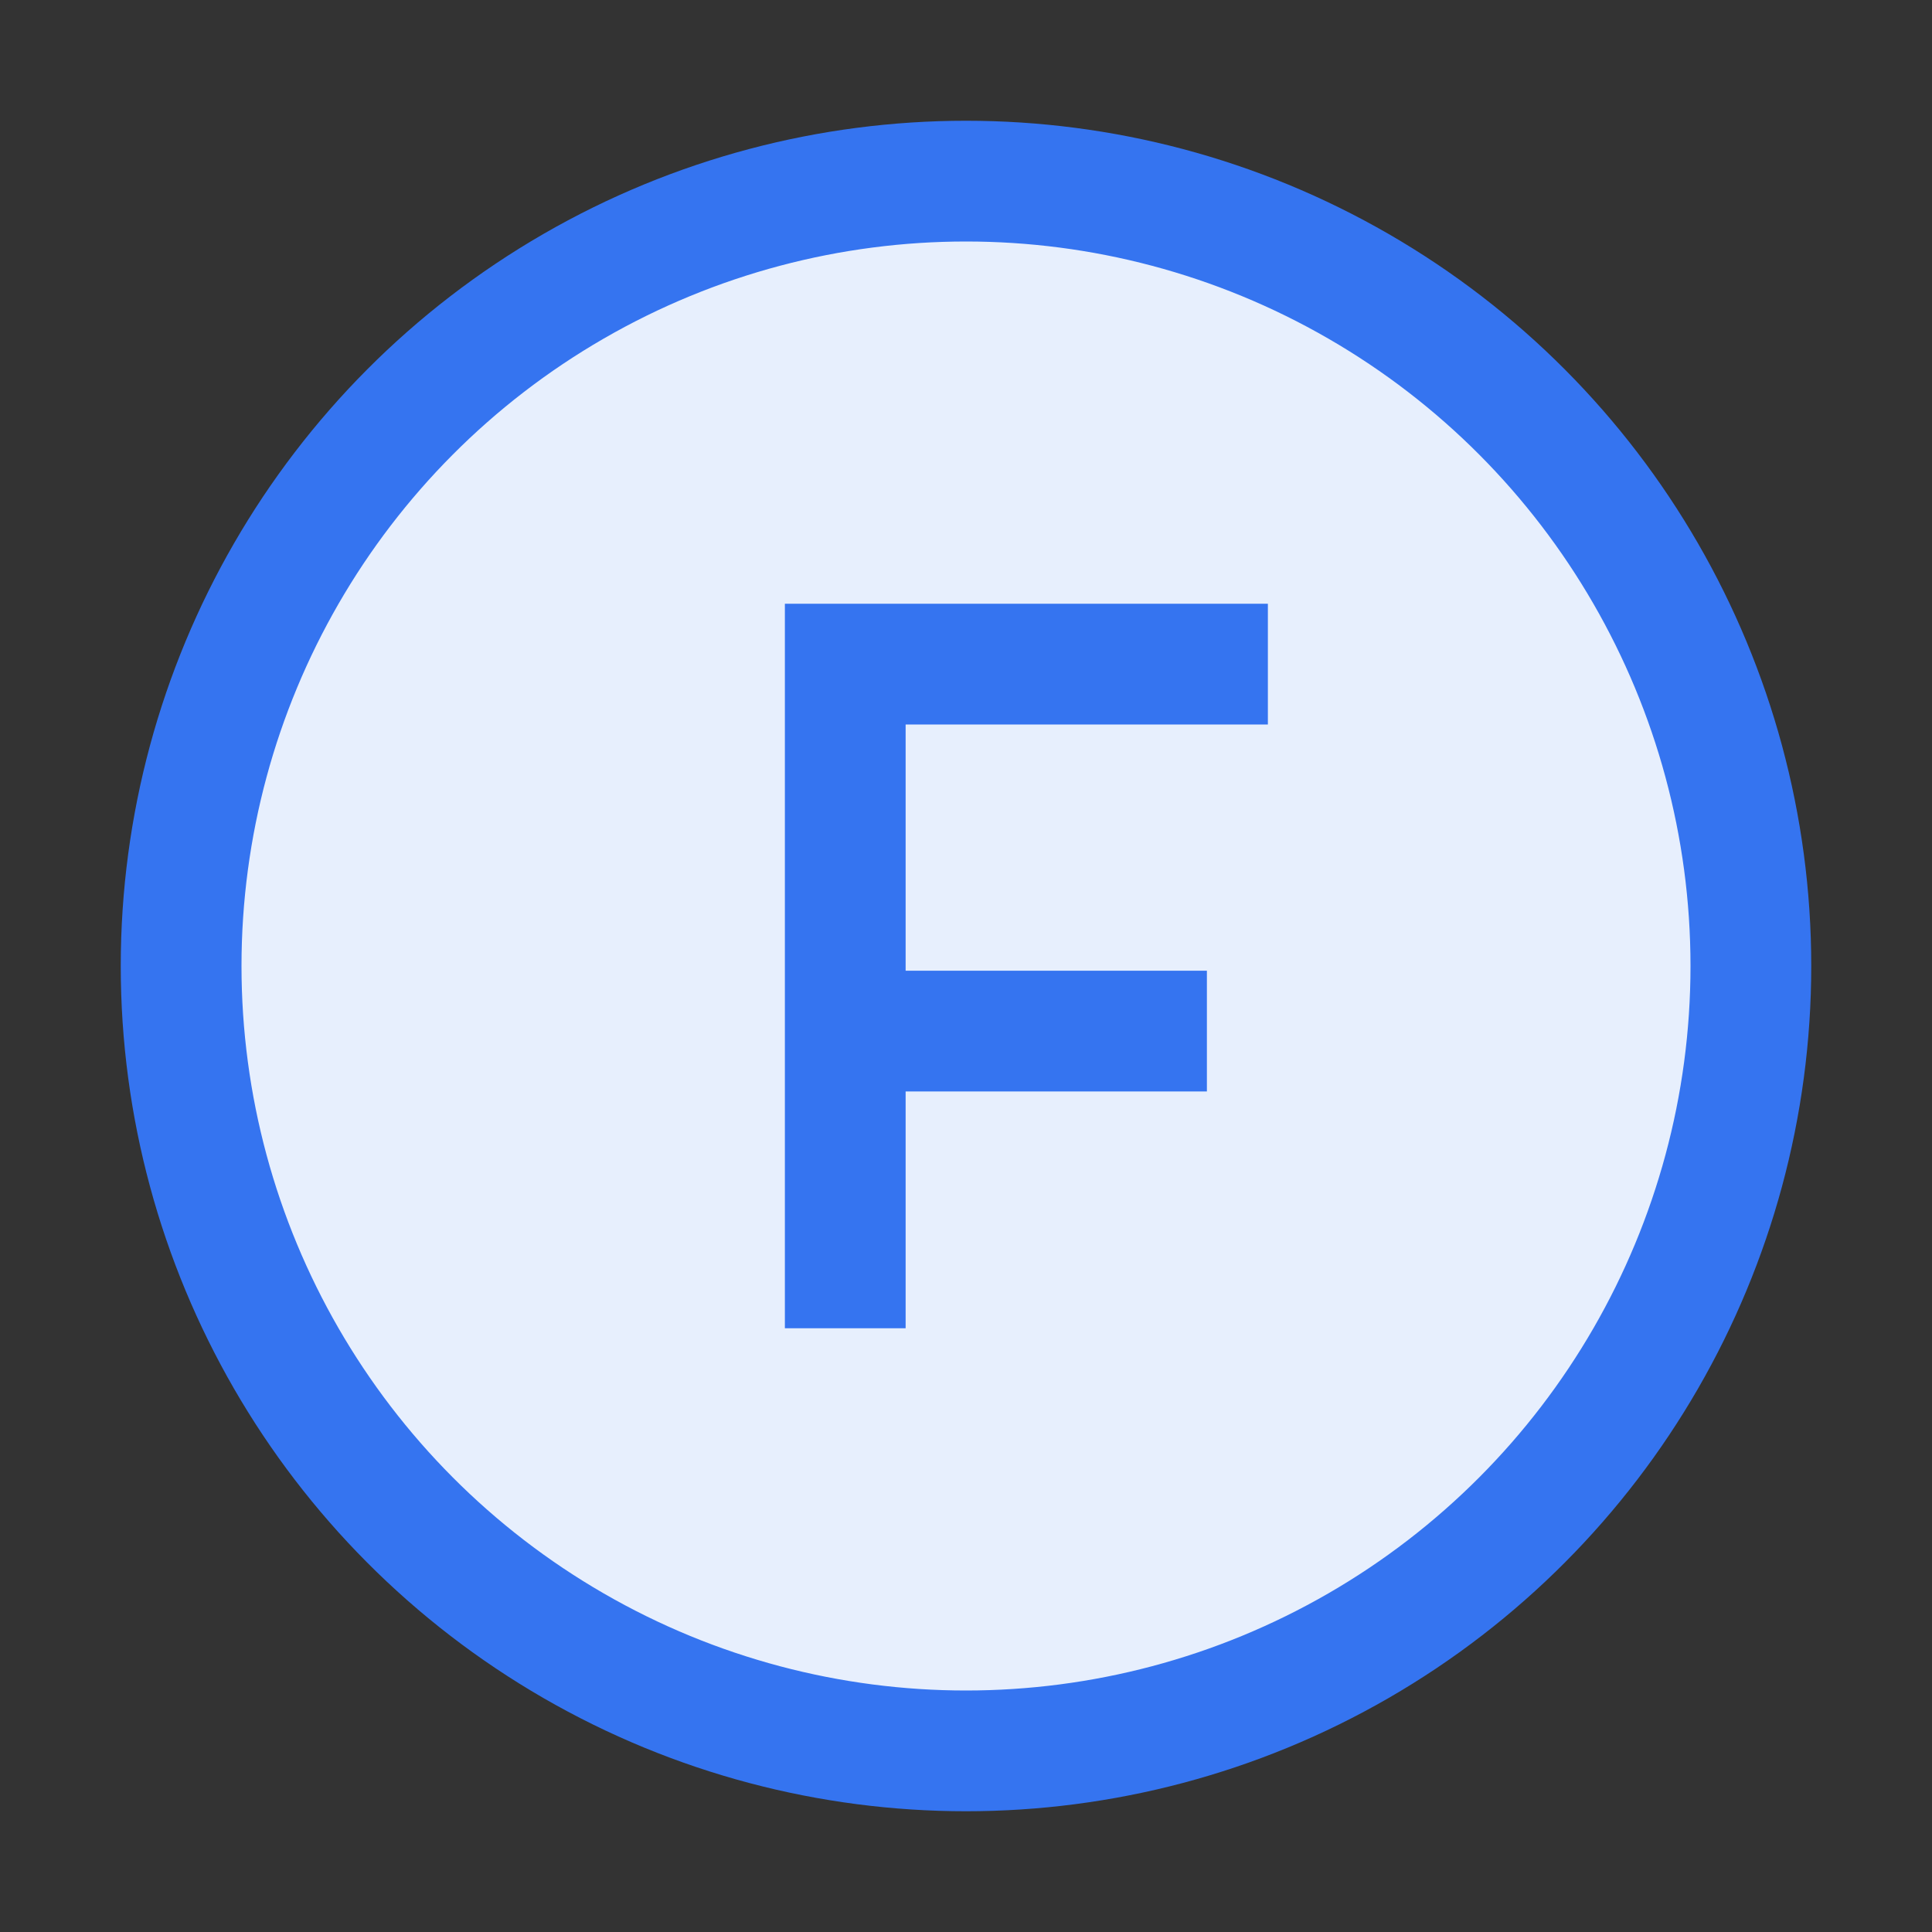<svg width="16" height="16" viewBox="0 0 16 16" fill="none" xmlns="http://www.w3.org/2000/svg"> 
 <rect x="0" y="0" width="16" height="16" fill="#333333" stroke="none"/> 
 <circle cx="8" cy="8" r="6.5" fill="#E7EFFD" stroke="#3574F0" /> 
 <path fill-rule="evenodd" clip-rule="evenodd" d="M6.5 5V11H7.5V9.039H9.995V8.039H7.5V6H10.5V5H6.5Z" fill="#3574F0" /> 
</svg>